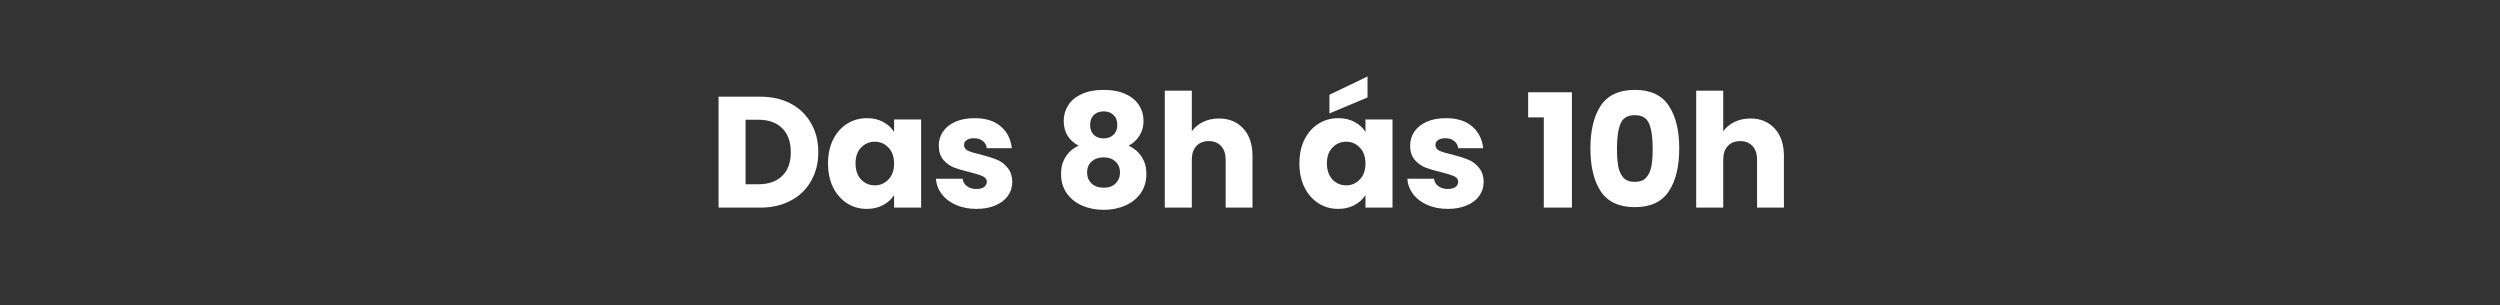 <svg xmlns="http://www.w3.org/2000/svg" width="590" height="72" viewBox="0 0 590 72" fill="none"><rect x="0" y="0" width="590" height="72" fill="#333333" stroke="none"/><path d="M179.391 22.815C182.152 22.815 184.564 23.362 186.628 24.456C188.692 25.55 190.283 27.092 191.402 29.082C192.546 31.046 193.118 33.321 193.118 35.908C193.118 38.469 192.546 40.744 191.402 42.733C190.283 44.723 188.679 46.265 186.59 47.359C184.526 48.453 182.127 49 179.391 49H169.581V22.815H179.391ZM178.981 43.48C181.393 43.48 183.271 42.821 184.613 41.503C185.956 40.185 186.628 38.32 186.628 35.908C186.628 33.495 185.956 31.618 184.613 30.275C183.271 28.932 181.393 28.261 178.981 28.261H175.96V43.48H178.981ZM195.414 38.556C195.414 36.417 195.812 34.54 196.608 32.924C197.428 31.307 198.535 30.064 199.928 29.194C201.32 28.323 202.874 27.888 204.59 27.888C206.057 27.888 207.338 28.186 208.432 28.783C209.551 29.38 210.409 30.163 211.006 31.133V28.186H217.384V49H211.006V46.053C210.384 47.023 209.514 47.806 208.395 48.403C207.301 49 206.02 49.298 204.553 49.298C202.862 49.298 201.32 48.863 199.928 47.993C198.535 47.098 197.428 45.842 196.608 44.226C195.812 42.584 195.414 40.694 195.414 38.556ZM211.006 38.593C211.006 37.002 210.558 35.746 209.663 34.826C208.793 33.906 207.723 33.446 206.455 33.446C205.187 33.446 204.105 33.906 203.21 34.826C202.34 35.721 201.904 36.964 201.904 38.556C201.904 40.147 202.34 41.416 203.21 42.361C204.105 43.281 205.187 43.741 206.455 43.741C207.723 43.741 208.793 43.281 209.663 42.361C210.558 41.441 211.006 40.185 211.006 38.593ZM230.466 49.298C228.65 49.298 227.034 48.988 225.617 48.366C224.199 47.744 223.08 46.899 222.26 45.83C221.439 44.735 220.979 43.517 220.88 42.174H227.183C227.258 42.895 227.594 43.48 228.19 43.927C228.787 44.375 229.521 44.599 230.391 44.599C231.187 44.599 231.796 44.449 232.219 44.151C232.666 43.828 232.89 43.417 232.89 42.92C232.89 42.323 232.579 41.888 231.958 41.614C231.336 41.316 230.329 40.993 228.936 40.645C227.444 40.297 226.201 39.936 225.206 39.563C224.212 39.165 223.354 38.556 222.633 37.735C221.911 36.89 221.551 35.758 221.551 34.341C221.551 33.147 221.874 32.066 222.521 31.096C223.192 30.101 224.162 29.318 225.43 28.746C226.723 28.174 228.253 27.888 230.018 27.888C232.629 27.888 234.681 28.535 236.173 29.828C237.69 31.121 238.56 32.837 238.784 34.975H232.89C232.791 34.254 232.467 33.682 231.92 33.259C231.398 32.837 230.702 32.625 229.832 32.625C229.086 32.625 228.514 32.774 228.116 33.073C227.718 33.346 227.519 33.732 227.519 34.229C227.519 34.826 227.83 35.273 228.451 35.572C229.098 35.87 230.093 36.169 231.436 36.467C232.977 36.865 234.233 37.263 235.203 37.661C236.173 38.034 237.018 38.655 237.739 39.526C238.485 40.371 238.871 41.515 238.896 42.957C238.896 44.176 238.547 45.27 237.851 46.24C237.18 47.185 236.198 47.931 234.904 48.478C233.636 49.025 232.157 49.298 230.466 49.298ZM254.544 34.378C252.207 33.135 251.038 31.183 251.038 28.522C251.038 27.179 251.386 25.961 252.082 24.867C252.779 23.748 253.836 22.865 255.253 22.218C256.67 21.547 258.411 21.211 260.475 21.211C262.539 21.211 264.267 21.547 265.66 22.218C267.077 22.865 268.134 23.748 268.83 24.867C269.527 25.961 269.875 27.179 269.875 28.522C269.875 29.865 269.551 31.034 268.905 32.028C268.283 33.023 267.438 33.806 266.368 34.378C267.711 35.025 268.743 35.92 269.464 37.064C270.185 38.183 270.546 39.501 270.546 41.018C270.546 42.783 270.098 44.313 269.203 45.606C268.308 46.874 267.09 47.844 265.548 48.515C264.031 49.187 262.34 49.522 260.475 49.522C258.61 49.522 256.907 49.187 255.365 48.515C253.848 47.844 252.642 46.874 251.747 45.606C250.851 44.313 250.404 42.783 250.404 41.018C250.404 39.476 250.764 38.146 251.486 37.027C252.207 35.883 253.226 35 254.544 34.378ZM263.683 29.492C263.683 28.472 263.384 27.689 262.788 27.142C262.216 26.57 261.445 26.284 260.475 26.284C259.505 26.284 258.722 26.57 258.125 27.142C257.553 27.714 257.267 28.51 257.267 29.529C257.267 30.499 257.566 31.27 258.162 31.842C258.759 32.389 259.53 32.663 260.475 32.663C261.42 32.663 262.191 32.377 262.788 31.805C263.384 31.233 263.683 30.462 263.683 29.492ZM260.475 37.139C259.306 37.139 258.361 37.462 257.64 38.108C256.919 38.73 256.558 39.6 256.558 40.719C256.558 41.764 256.907 42.622 257.603 43.293C258.324 43.965 259.281 44.3 260.475 44.3C261.669 44.3 262.601 43.965 263.272 43.293C263.969 42.622 264.317 41.764 264.317 40.719C264.317 39.625 263.956 38.755 263.235 38.108C262.539 37.462 261.619 37.139 260.475 37.139ZM287.683 27.963C290.07 27.963 291.985 28.758 293.427 30.35C294.87 31.916 295.591 34.08 295.591 36.84V49H289.25V37.698C289.25 36.306 288.889 35.224 288.168 34.453C287.447 33.682 286.477 33.297 285.259 33.297C284.04 33.297 283.07 33.682 282.349 34.453C281.628 35.224 281.268 36.306 281.268 37.698V49H274.889V21.398H281.268V30.984C281.914 30.064 282.797 29.33 283.916 28.783C285.035 28.236 286.291 27.963 287.683 27.963ZM306.659 38.556C306.659 36.417 307.057 34.54 307.853 32.924C308.674 31.307 309.78 30.064 311.173 29.194C312.565 28.323 314.12 27.888 315.835 27.888C317.302 27.888 318.583 28.186 319.677 28.783C320.796 29.38 321.654 30.163 322.251 31.133V28.186H328.629V49H322.251V46.053C321.629 47.023 320.759 47.806 319.64 48.403C318.546 49 317.265 49.298 315.798 49.298C314.107 49.298 312.565 48.863 311.173 47.993C309.78 47.098 308.674 45.842 307.853 44.226C307.057 42.584 306.659 40.694 306.659 38.556ZM322.251 38.593C322.251 37.002 321.803 35.746 320.908 34.826C320.038 33.906 318.969 33.446 317.7 33.446C316.432 33.446 315.35 33.906 314.455 34.826C313.585 35.721 313.15 36.964 313.15 38.556C313.15 40.147 313.585 41.416 314.455 42.361C315.35 43.281 316.432 43.741 317.7 43.741C318.969 43.741 320.038 43.281 320.908 42.361C321.803 41.441 322.251 40.185 322.251 38.593ZM322.736 23.002L313.747 26.769V22.368L322.736 18.041V23.002ZM341.711 49.298C339.896 49.298 338.279 48.988 336.862 48.366C335.445 47.744 334.326 46.899 333.505 45.83C332.684 44.735 332.224 43.517 332.125 42.174H338.429C338.503 42.895 338.839 43.48 339.436 43.927C340.032 44.375 340.766 44.599 341.636 44.599C342.432 44.599 343.041 44.449 343.464 44.151C343.912 43.828 344.136 43.417 344.136 42.92C344.136 42.323 343.825 41.888 343.203 41.614C342.581 41.316 341.574 40.993 340.182 40.645C338.69 40.297 337.446 39.936 336.452 39.563C335.457 39.165 334.599 38.556 333.878 37.735C333.157 36.89 332.796 35.758 332.796 34.341C332.796 33.147 333.119 32.066 333.766 31.096C334.437 30.101 335.407 29.318 336.675 28.746C337.969 28.174 339.498 27.888 341.263 27.888C343.874 27.888 345.926 28.535 347.418 29.828C348.935 31.121 349.805 32.837 350.029 34.975H344.136C344.036 34.254 343.713 33.682 343.166 33.259C342.644 32.837 341.947 32.625 341.077 32.625C340.331 32.625 339.759 32.774 339.361 33.073C338.963 33.346 338.764 33.732 338.764 34.229C338.764 34.826 339.075 35.273 339.697 35.572C340.343 35.87 341.338 36.169 342.681 36.467C344.223 36.865 345.478 37.263 346.448 37.661C347.418 38.034 348.263 38.655 348.985 39.526C349.731 40.371 350.116 41.515 350.141 42.957C350.141 44.176 349.793 45.27 349.096 46.24C348.425 47.185 347.443 47.931 346.15 48.478C344.882 49.025 343.402 49.298 341.711 49.298ZM360.642 27.701V21.771H370.974V49H364.335V27.701H360.642ZM375.338 35.012C375.338 30.735 376.158 27.366 377.799 24.904C379.465 22.442 382.139 21.211 385.819 21.211C389.499 21.211 392.16 22.442 393.801 24.904C395.467 27.366 396.3 30.735 396.3 35.012C396.3 39.339 395.467 42.733 393.801 45.195C392.16 47.657 389.499 48.888 385.819 48.888C382.139 48.888 379.465 47.657 377.799 45.195C376.158 42.733 375.338 39.339 375.338 35.012ZM390.034 35.012C390.034 32.501 389.76 30.574 389.213 29.231C388.666 27.863 387.535 27.179 385.819 27.179C384.103 27.179 382.972 27.863 382.425 29.231C381.878 30.574 381.604 32.501 381.604 35.012C381.604 36.703 381.703 38.108 381.902 39.227C382.101 40.322 382.499 41.217 383.096 41.913C383.718 42.584 384.625 42.92 385.819 42.92C387.013 42.92 387.908 42.584 388.505 41.913C389.126 41.217 389.536 40.322 389.735 39.227C389.934 38.108 390.034 36.703 390.034 35.012ZM413.098 27.963C415.485 27.963 417.4 28.758 418.843 30.35C420.285 31.916 421.006 34.08 421.006 36.84V49H414.665V37.698C414.665 36.306 414.304 35.224 413.583 34.453C412.862 33.682 411.892 33.297 410.674 33.297C409.455 33.297 408.485 33.682 407.764 34.453C407.043 35.224 406.683 36.306 406.683 37.698V49H400.304V21.398H406.683V30.984C407.329 30.064 408.212 29.33 409.331 28.783C410.45 28.236 411.706 27.963 413.098 27.963Z" fill="white"></path></svg>